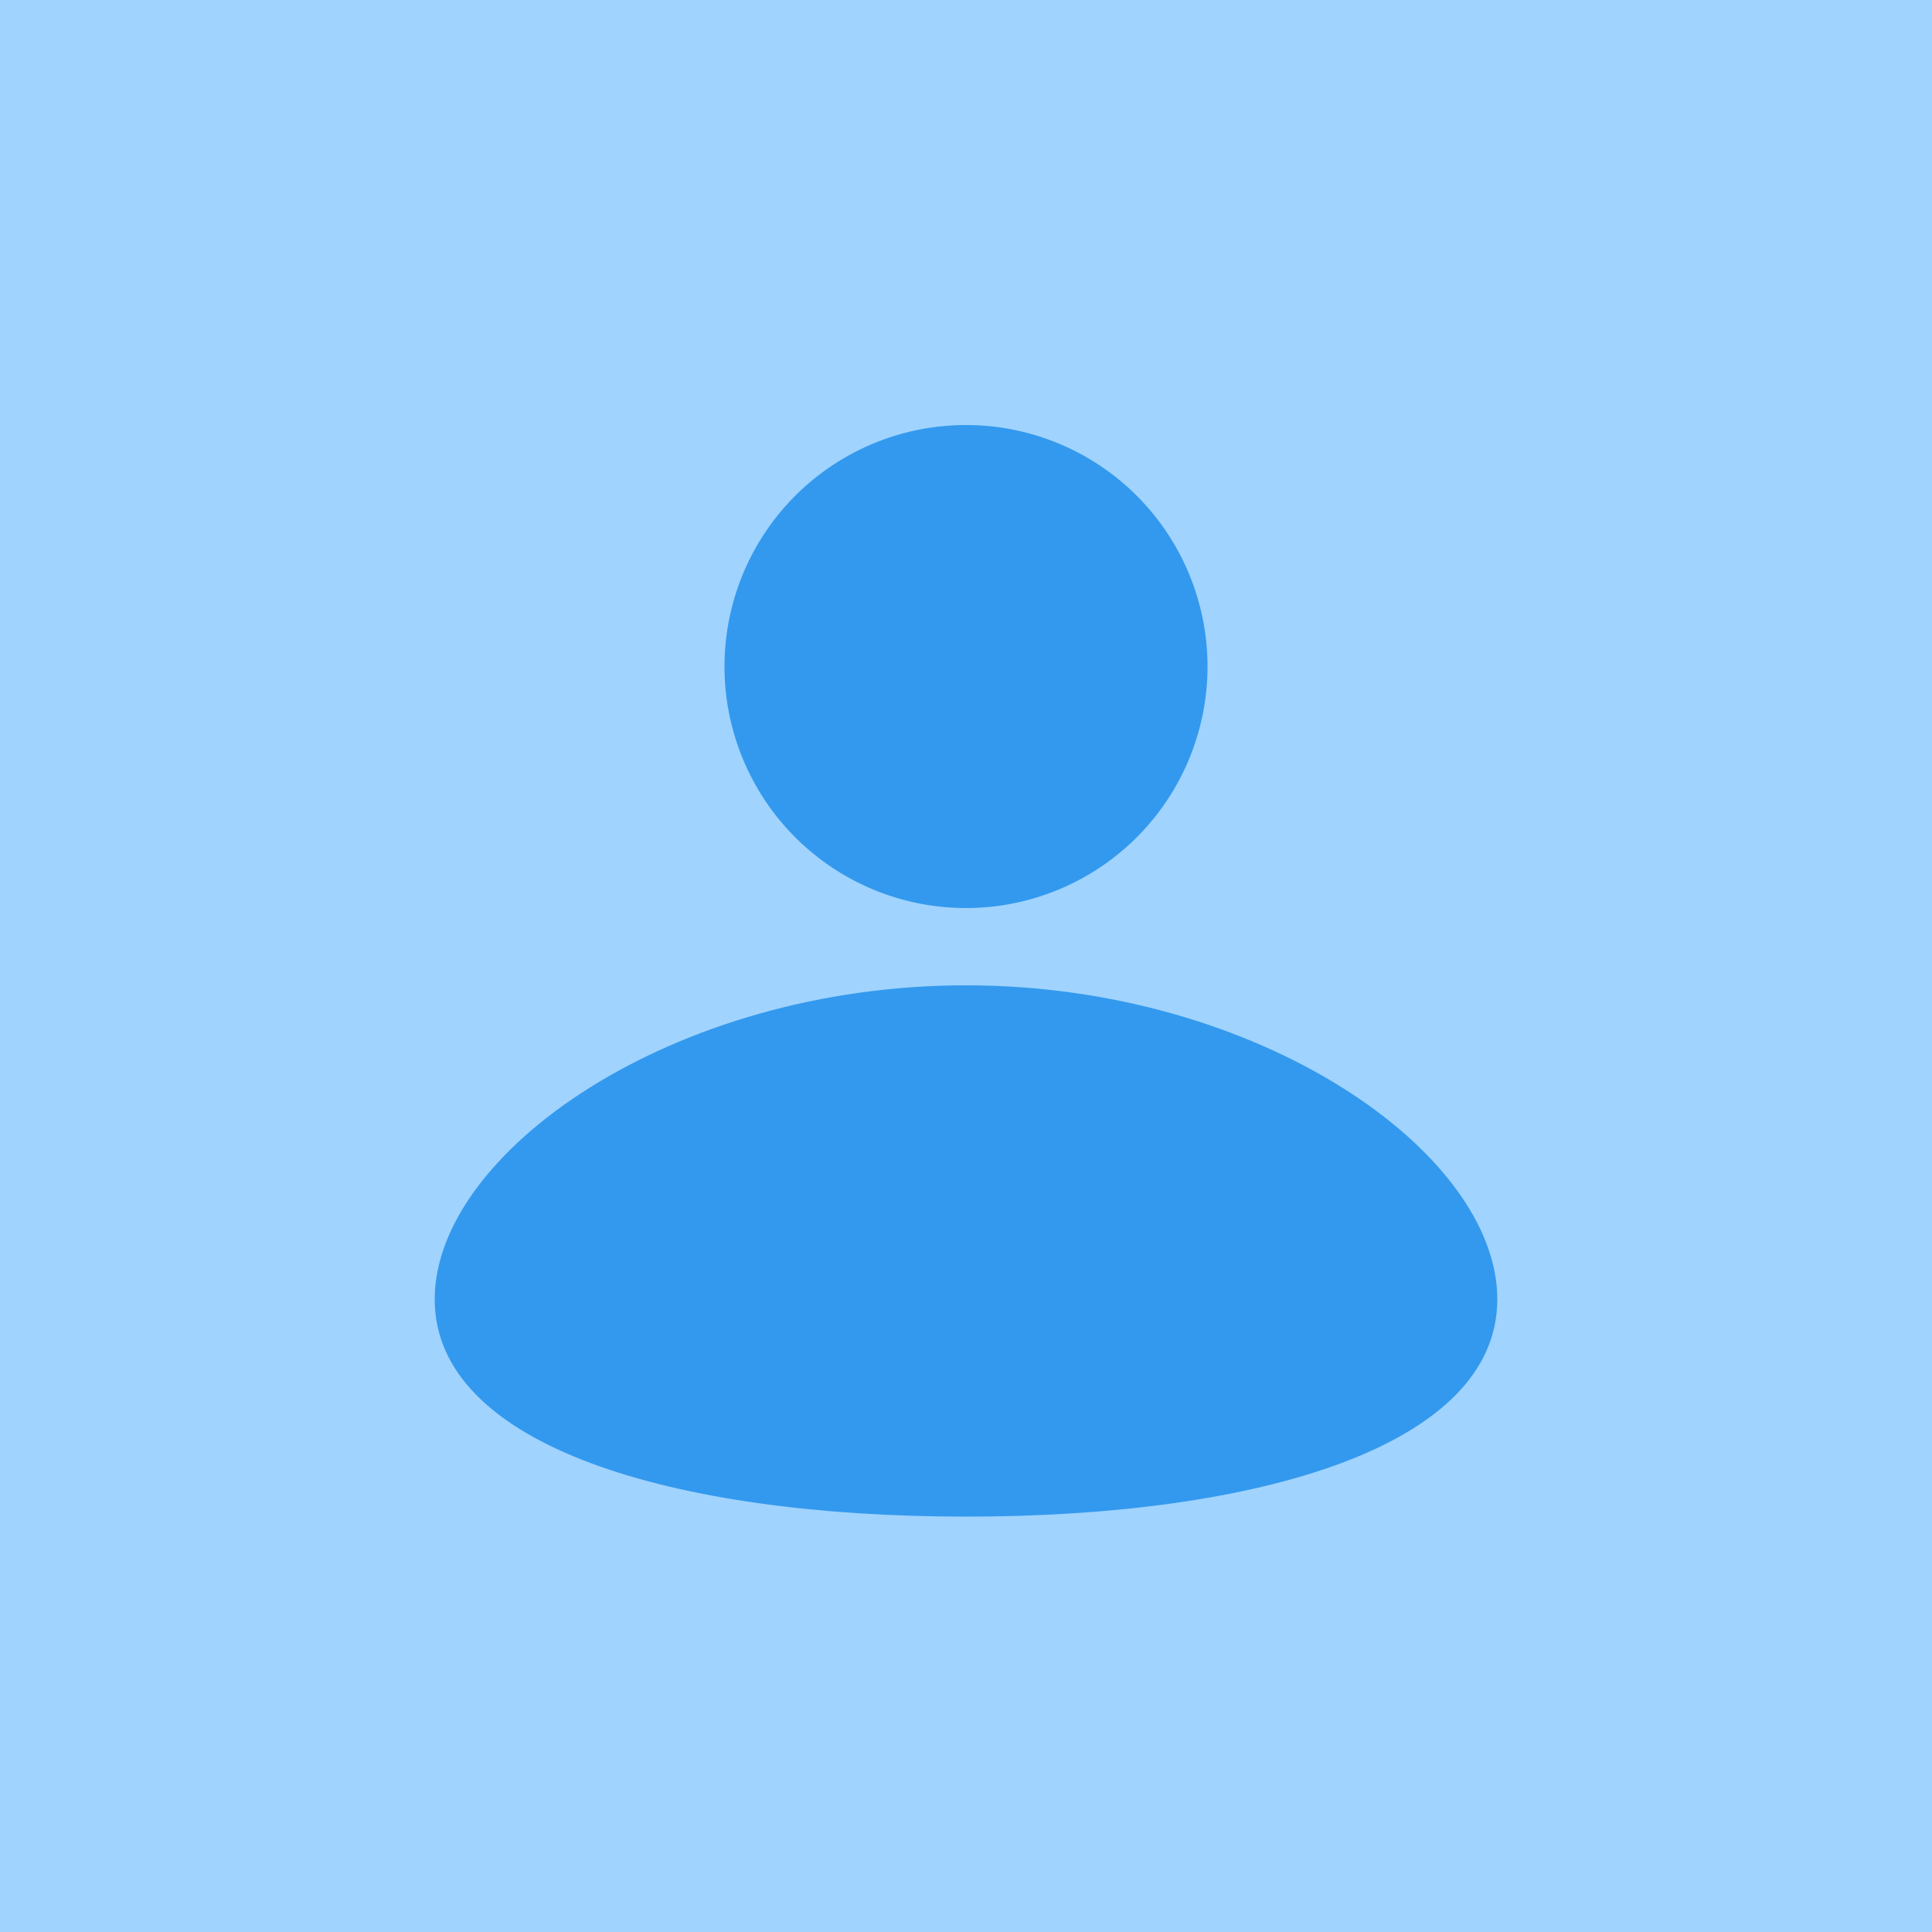 <svg xmlns="http://www.w3.org/2000/svg" width="150" height="150" viewBox="0 0 150 150">
  <g id="icon" transform="translate(-554 -1372)">
    <rect id="bg" width="150" height="150" transform="translate(554 1372)" fill="#a0d3fd"/>
    <g id="avatar" transform="translate(587.75 1405)">
      <path id="body" d="M41.25,0C64.032,0,82.5,12.984,82.5,24.375S64.032,41.25,41.25,41.25,0,35.766,0,24.375,18.468,0,41.25,0Z" transform="translate(0 43.5)" fill="#39e"/>
      <path id="head" d="M18.75,0A18.75,18.75,0,1,1,0,18.75,18.75,18.75,0,0,1,18.75,0Z" transform="translate(22.5)" fill="#39e"/>
    </g>
  </g>
</svg>
